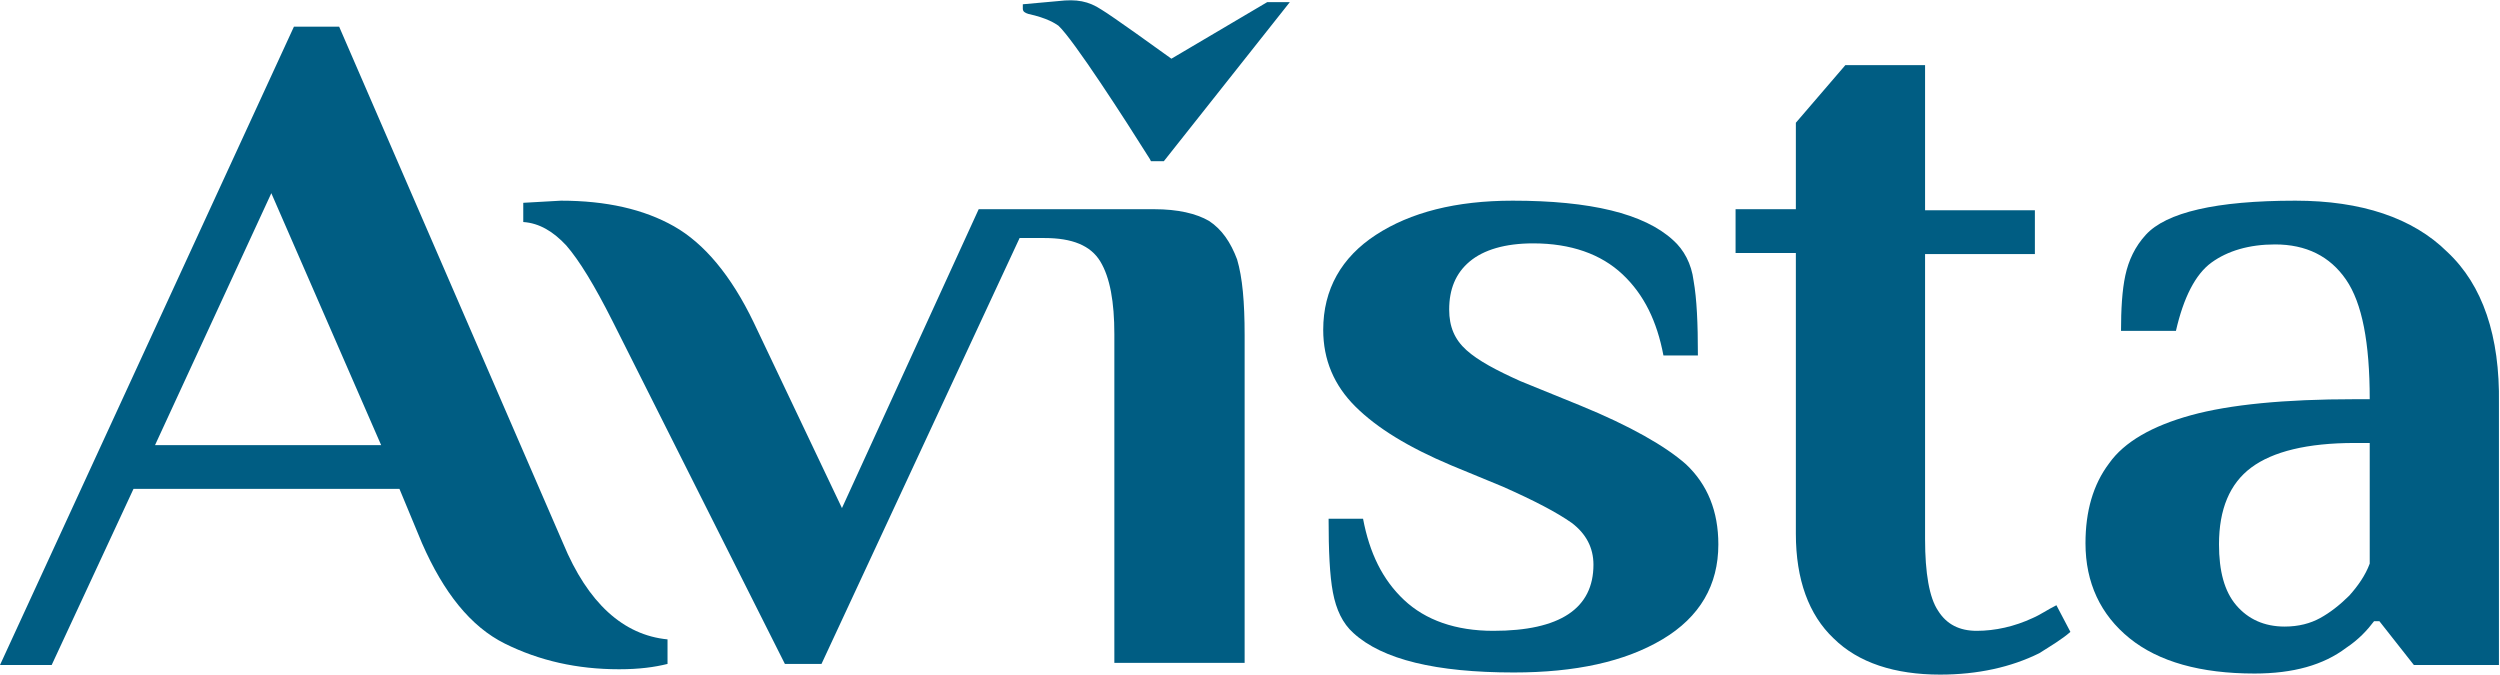 <svg xmlns="http://www.w3.org/2000/svg" width="189" height="51" viewBox="0 0 189 51" fill="none"><g clip-path="url(#clip0)"><path d="M11.721 33.65L20.512 14.606L28.814 33.65H11.721ZM42.57 41.074L25.64 2.017H22.221L0 50.274H3.907L10.093 36.959H30.198L31.907 41.074C33.535 44.786 35.57 47.369 38.174 48.66C40.779 49.951 43.628 50.596 46.802 50.596C48.349 50.596 49.488 50.435 50.465 50.193V48.337C47.128 48.014 44.442 45.593 42.57 41.074Z" fill="#005D83"></path><path d="M91.407 16.704C90.431 16.139 89.047 15.816 87.256 15.816H76.594H73.989L63.652 38.411L56.977 24.37C55.268 20.82 53.233 18.399 50.954 17.108C48.675 15.816 45.826 15.171 42.407 15.171L39.559 15.332V16.785C40.779 16.866 41.838 17.511 42.814 18.56C43.791 19.69 44.931 21.546 46.314 24.29L59.338 50.193H62.105L77.082 17.995H78.954C81.07 17.995 82.454 18.56 83.186 19.771C83.919 20.981 84.245 22.837 84.245 25.258V50.112H94.094V25.339C94.094 22.837 93.931 20.981 93.524 19.609C93.035 18.318 92.384 17.35 91.407 16.704Z" fill="#005D83"></path><path d="M119.489 30.665L114.931 28.809C113.14 28.002 111.756 27.275 110.861 26.468C109.965 25.661 109.558 24.693 109.558 23.402C109.558 21.869 110.047 20.658 111.105 19.771C112.163 18.883 113.791 18.399 115.907 18.399C118.756 18.399 121.035 19.206 122.663 20.739C124.291 22.272 125.268 24.29 125.756 26.872H128.361C128.361 24.451 128.279 22.595 128.035 21.223C127.872 19.932 127.303 18.883 126.489 18.157C124.291 16.139 120.221 15.171 114.361 15.171C110.047 15.171 106.628 16.059 104.024 17.753C101.419 19.448 100.035 21.869 100.035 24.935C100.035 27.195 100.849 29.131 102.477 30.745C104.105 32.359 106.465 33.812 109.721 35.184L113.628 36.797C115.989 37.846 117.698 38.734 118.837 39.541C119.896 40.348 120.465 41.397 120.465 42.688C120.465 45.997 117.942 47.691 112.896 47.691C110.047 47.691 107.768 46.885 106.14 45.351C104.512 43.818 103.535 41.801 103.047 39.218H100.442C100.442 41.639 100.524 43.495 100.768 44.786C101.012 46.078 101.5 47.127 102.314 47.853C104.512 49.87 108.582 50.839 114.442 50.839C119.082 50.839 122.826 50.032 125.675 48.337C128.524 46.642 129.907 44.221 129.907 41.155C129.907 38.654 129.093 36.636 127.465 35.103C125.919 33.731 123.233 32.198 119.489 30.665Z" fill="#005D83"></path><path d="M153.674 46.723C152.29 47.369 150.825 47.691 149.442 47.691C148.139 47.691 147.162 47.207 146.511 46.158C145.86 45.19 145.535 43.334 145.535 40.752V19.206H153.837V15.897H145.535V4.922H139.511L135.767 9.28V15.816H131.209V19.125H135.767V40.348C135.767 43.818 136.744 46.481 138.616 48.256C140.488 50.112 143.255 51 146.674 51C149.523 51 152.046 50.435 154.162 49.386C155.058 48.821 155.872 48.337 156.523 47.772L155.465 45.755C154.814 46.077 154.244 46.481 153.674 46.723Z" fill="#005D83"></path><path d="M179.151 42.608C178.826 43.495 178.256 44.302 177.605 45.029C176.872 45.755 176.14 46.32 175.407 46.723C174.675 47.127 173.779 47.369 172.721 47.369C171.175 47.369 169.954 46.804 169.058 45.755C168.163 44.706 167.756 43.172 167.756 41.155C167.756 38.492 168.57 36.555 170.198 35.345C171.826 34.135 174.431 33.489 178.012 33.489H179.151V42.608ZM185.012 19.044C182.407 16.462 178.5 15.171 173.535 15.171C167.512 15.171 163.768 16.059 162.221 17.753C161.407 18.641 160.919 19.69 160.675 20.82C160.431 21.949 160.349 23.402 160.349 25.016H164.5C165.07 22.514 165.965 20.739 167.186 19.851C168.407 18.964 170.035 18.479 171.989 18.479C174.349 18.479 176.14 19.367 177.361 21.142C178.582 22.918 179.151 25.904 179.151 30.18H178.012C172.721 30.18 168.57 30.584 165.64 31.391C162.71 32.198 160.593 33.408 159.454 35.022C158.233 36.636 157.663 38.654 157.663 41.074C157.663 44.06 158.803 46.481 161 48.256C163.198 50.032 166.372 50.919 170.442 50.919C173.372 50.919 175.651 50.274 177.361 48.983C178.337 48.337 178.989 47.611 179.477 46.965H179.884L182.489 50.274H188.919V30.503C189 25.419 187.698 21.546 185.012 19.044Z" fill="#005D83"></path><path d="M88.558 4.438C87.662 3.793 84.081 1.21 83.267 0.726C82.29 0.081 81.395 -0.081 80.011 0.081L77.325 0.323V0.646C77.325 0.888 77.488 0.968 77.732 1.049C79.197 1.372 79.767 1.775 80.011 1.937C81.151 2.986 85.058 9.038 86.93 12.024L87.011 12.185H87.988L97.511 0.161H95.802L88.558 4.438Z" fill="#005D83"></path></g><defs><clipPath id="clip0"><rect width="189" height="51" fill="white"></rect></clipPath></defs></svg>